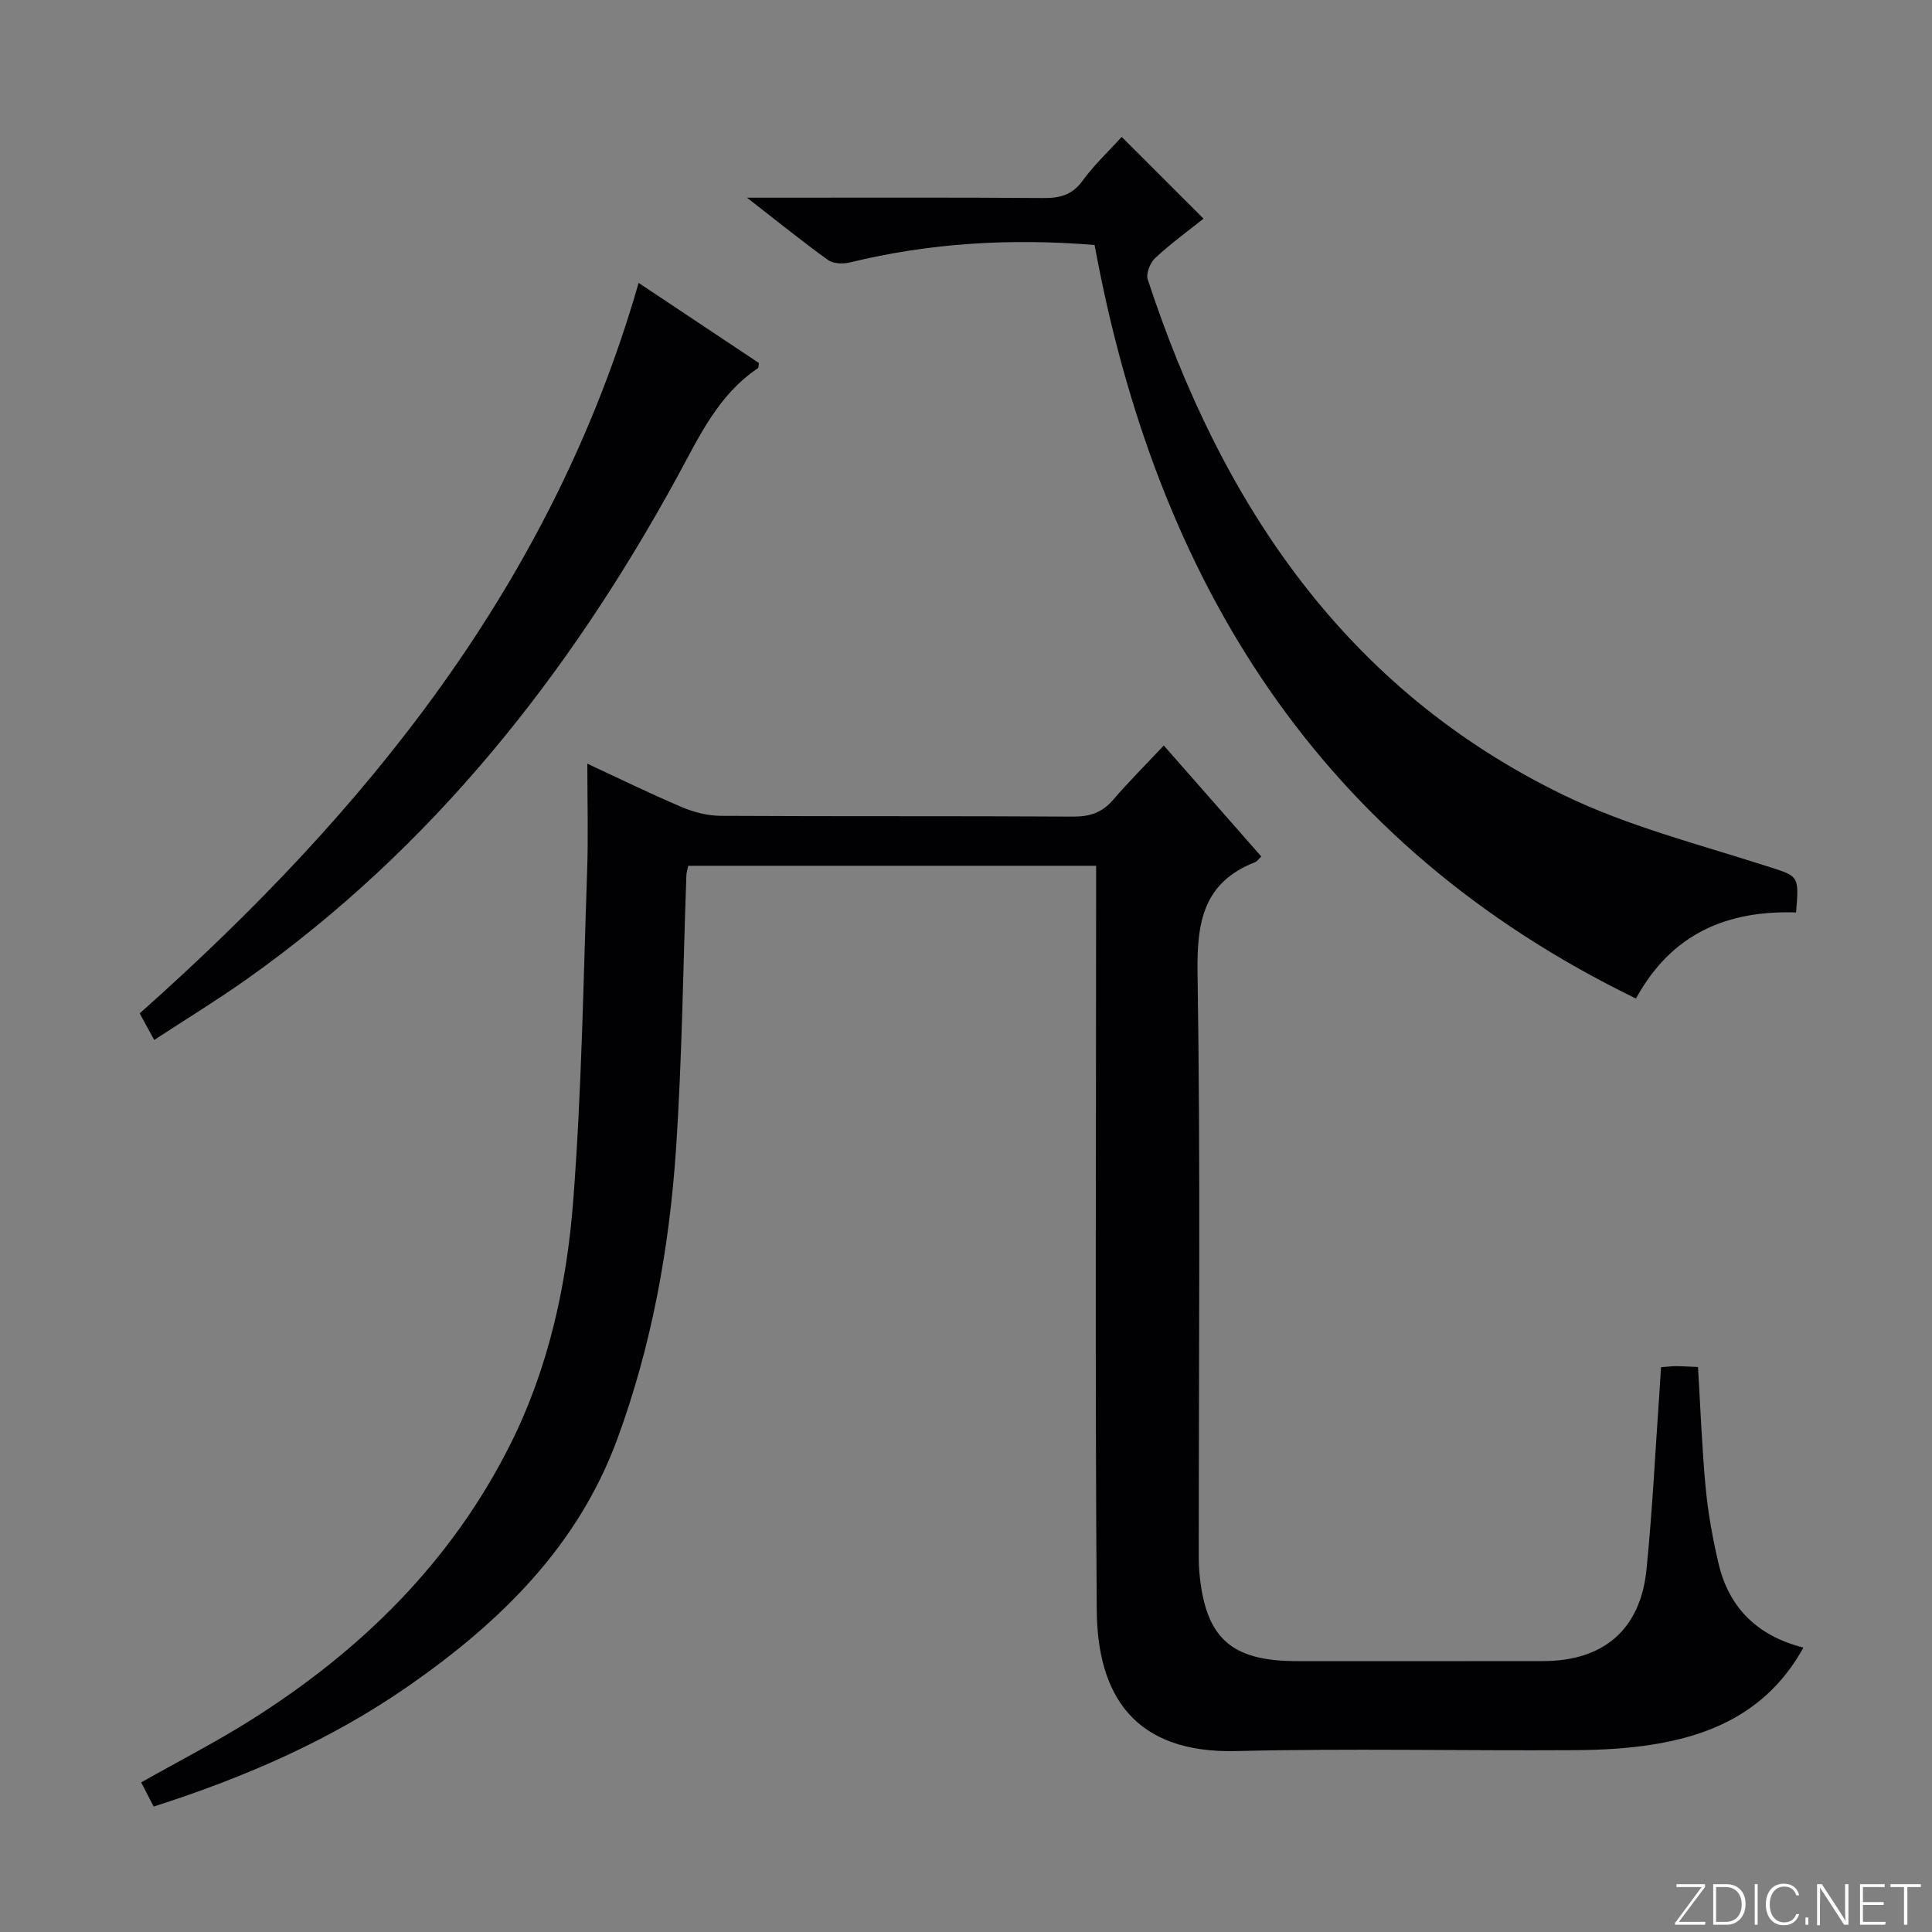 <svg enable-background="new 0 0 400 400" viewBox="0 0 400 400" xmlns="http://www.w3.org/2000/svg"><rect x="0" y="0" width="400" height="400" fill="#808080" stroke="none"/><g fill="#fbfcfa"><path d="m346.9 398 5.4-7.3h-5.2v-.6h5.9v.6l-5.4 7.2h5.5l-.1.6h-6.2v-.5z"/><path d="m354.7 390.1h2.8c2.3 0 3.9 1.6 3.9 4.1s-1.6 4.3-3.9 4.3h-2.8zm.6 7.8h2c2.2 0 3.3-1.6 3.3-3.6 0-1.8-1-3.6-3.3-3.6h-2z"/><path d="m363.9 390.1v8.4h-.6v-8.4z"/><path d="m372.5 396.3c-.4 1.3-1.4 2.3-3.2 2.3-2.4 0-3.7-1.9-3.7-4.3 0-2.3 1.2-4.3 3.7-4.3 1.8 0 2.9 1 3.2 2.4h-.6c-.4-1.1-1.1-1.8-2.5-1.8-2.1 0-3 1.9-3 3.7s.9 3.7 3 3.7c1.4 0 2.1-.7 2.5-1.7z"/><path d="m373.8 398.5v-1.5h.6v1.5z"/><path d="m376.2 398.5v-8.4h1c1.3 2 4.4 6.7 4.9 7.6-.1-1.2-.1-2.4-.1-3.8v-3.8h.7v8.4h-.9c-1.2-1.9-4.4-6.8-5-7.7.1 1.1 0 2.3 0 3.9v3.9h-.6z"/><path d="m390 394.4h-4.3v3.5h4.7l-.1.6h-5.2v-8.4h5.1v.6h-4.5v3.1h4.3v.7z"/><path d="m394.2 390.7h-2.8v-.6h6.3v.6h-2.8v7.8h-.7z"/></g><path d="m343.9 283.07c1.23-.09 2.19-.23 3.15-.22 1.47.01 2.93.11 4.5.18.52 8.48.81 16.76 1.59 24.99.5 5.26 1.45 10.52 2.66 15.67 2.16 9.22 8.1 15.04 17.58 17.42-6.76 12.25-17.45 17.67-30.03 19.88-5.69 1-11.56 1.33-17.35 1.36-23.33.15-46.67-.39-69.98.19-21.27.54-28.82-11.65-28.95-29.21-.36-49.32-.13-98.64-.13-147.97 0-1.95 0-3.91 0-6.11-28.42 0-56.33 0-84.45 0-.14.71-.36 1.33-.38 1.95-.69 18.95-.88 37.94-2.16 56.85-1.38 20.42-5.03 40.52-12.13 59.85-8.17 22.24-24.19 37.88-43.06 51.04-16.07 11.21-33.82 18.97-52.95 25.09-.86-1.67-1.72-3.35-2.58-5.01 7.81-4.41 15.49-8.34 22.76-12.93 22.82-14.37 41.53-32.79 53.7-57.12 7.9-15.79 11.65-32.97 12.99-50.37 1.75-22.69 2.09-45.49 2.88-68.25.25-7.28.04-14.58.04-22.24 6.35 2.95 12.87 6.15 19.55 8.99 2.51 1.07 5.37 1.79 8.08 1.81 24.33.14 48.66.01 72.98.16 3.46.02 6-.85 8.25-3.47 3.25-3.78 6.78-7.3 10.49-11.25 7.07 8.05 13.61 15.5 20.19 22.98-.57.53-.86 1.01-1.28 1.17-10.74 4.2-12.09 12.43-11.92 23.01.62 39.48.25 78.98.25 118.47 0 1.83-.04 3.67.12 5.49 1.22 13.65 6.5 18.45 20.21 18.45 17 0 33.99.02 50.99-.01 12.5-.02 20.13-6.53 21.38-18.96 1.24-12.4 1.84-24.86 2.72-37.29.08-1.43.17-2.88.29-4.59z" fill="#010103"/><path d="m226.62 50.72c-17.48-1.42-34.14-.41-50.6 3.6-1.43.35-3.47.31-4.56-.47-5.27-3.78-10.3-7.87-16.8-12.92h5.88c18.5 0 37-.07 55.49.07 3.42.03 5.94-.62 8.09-3.56 2.44-3.34 5.51-6.22 8.12-9.09 5.54 5.53 11.05 11.04 16.94 16.92-3.19 2.54-6.78 5.15-10 8.14-1.05.97-1.96 3.24-1.55 4.46 15.26 46.42 40.87 84.82 86.14 106.76 13.16 6.38 27.66 10.09 41.68 14.59 6.93 2.22 7.07 1.78 6.41 9.69-14.01-.44-25.69 4.15-33.15 17.83-65.76-31.98-99.27-86.49-112.09-156.02z" fill="#010103"/><path d="m132.22 58.57c8.7 5.79 16.83 11.21 24.91 16.59-.1.52-.06.97-.24 1.09-8.23 5.53-12.15 14.2-16.69 22.51-22.39 40.96-50.77 76.83-89.2 104.03-6.08 4.3-12.45 8.19-19.07 12.52-1.13-2.06-1.96-3.59-3.01-5.5 46.87-41.66 85.42-89 103.3-151.24z" fill="#010103"/></svg>